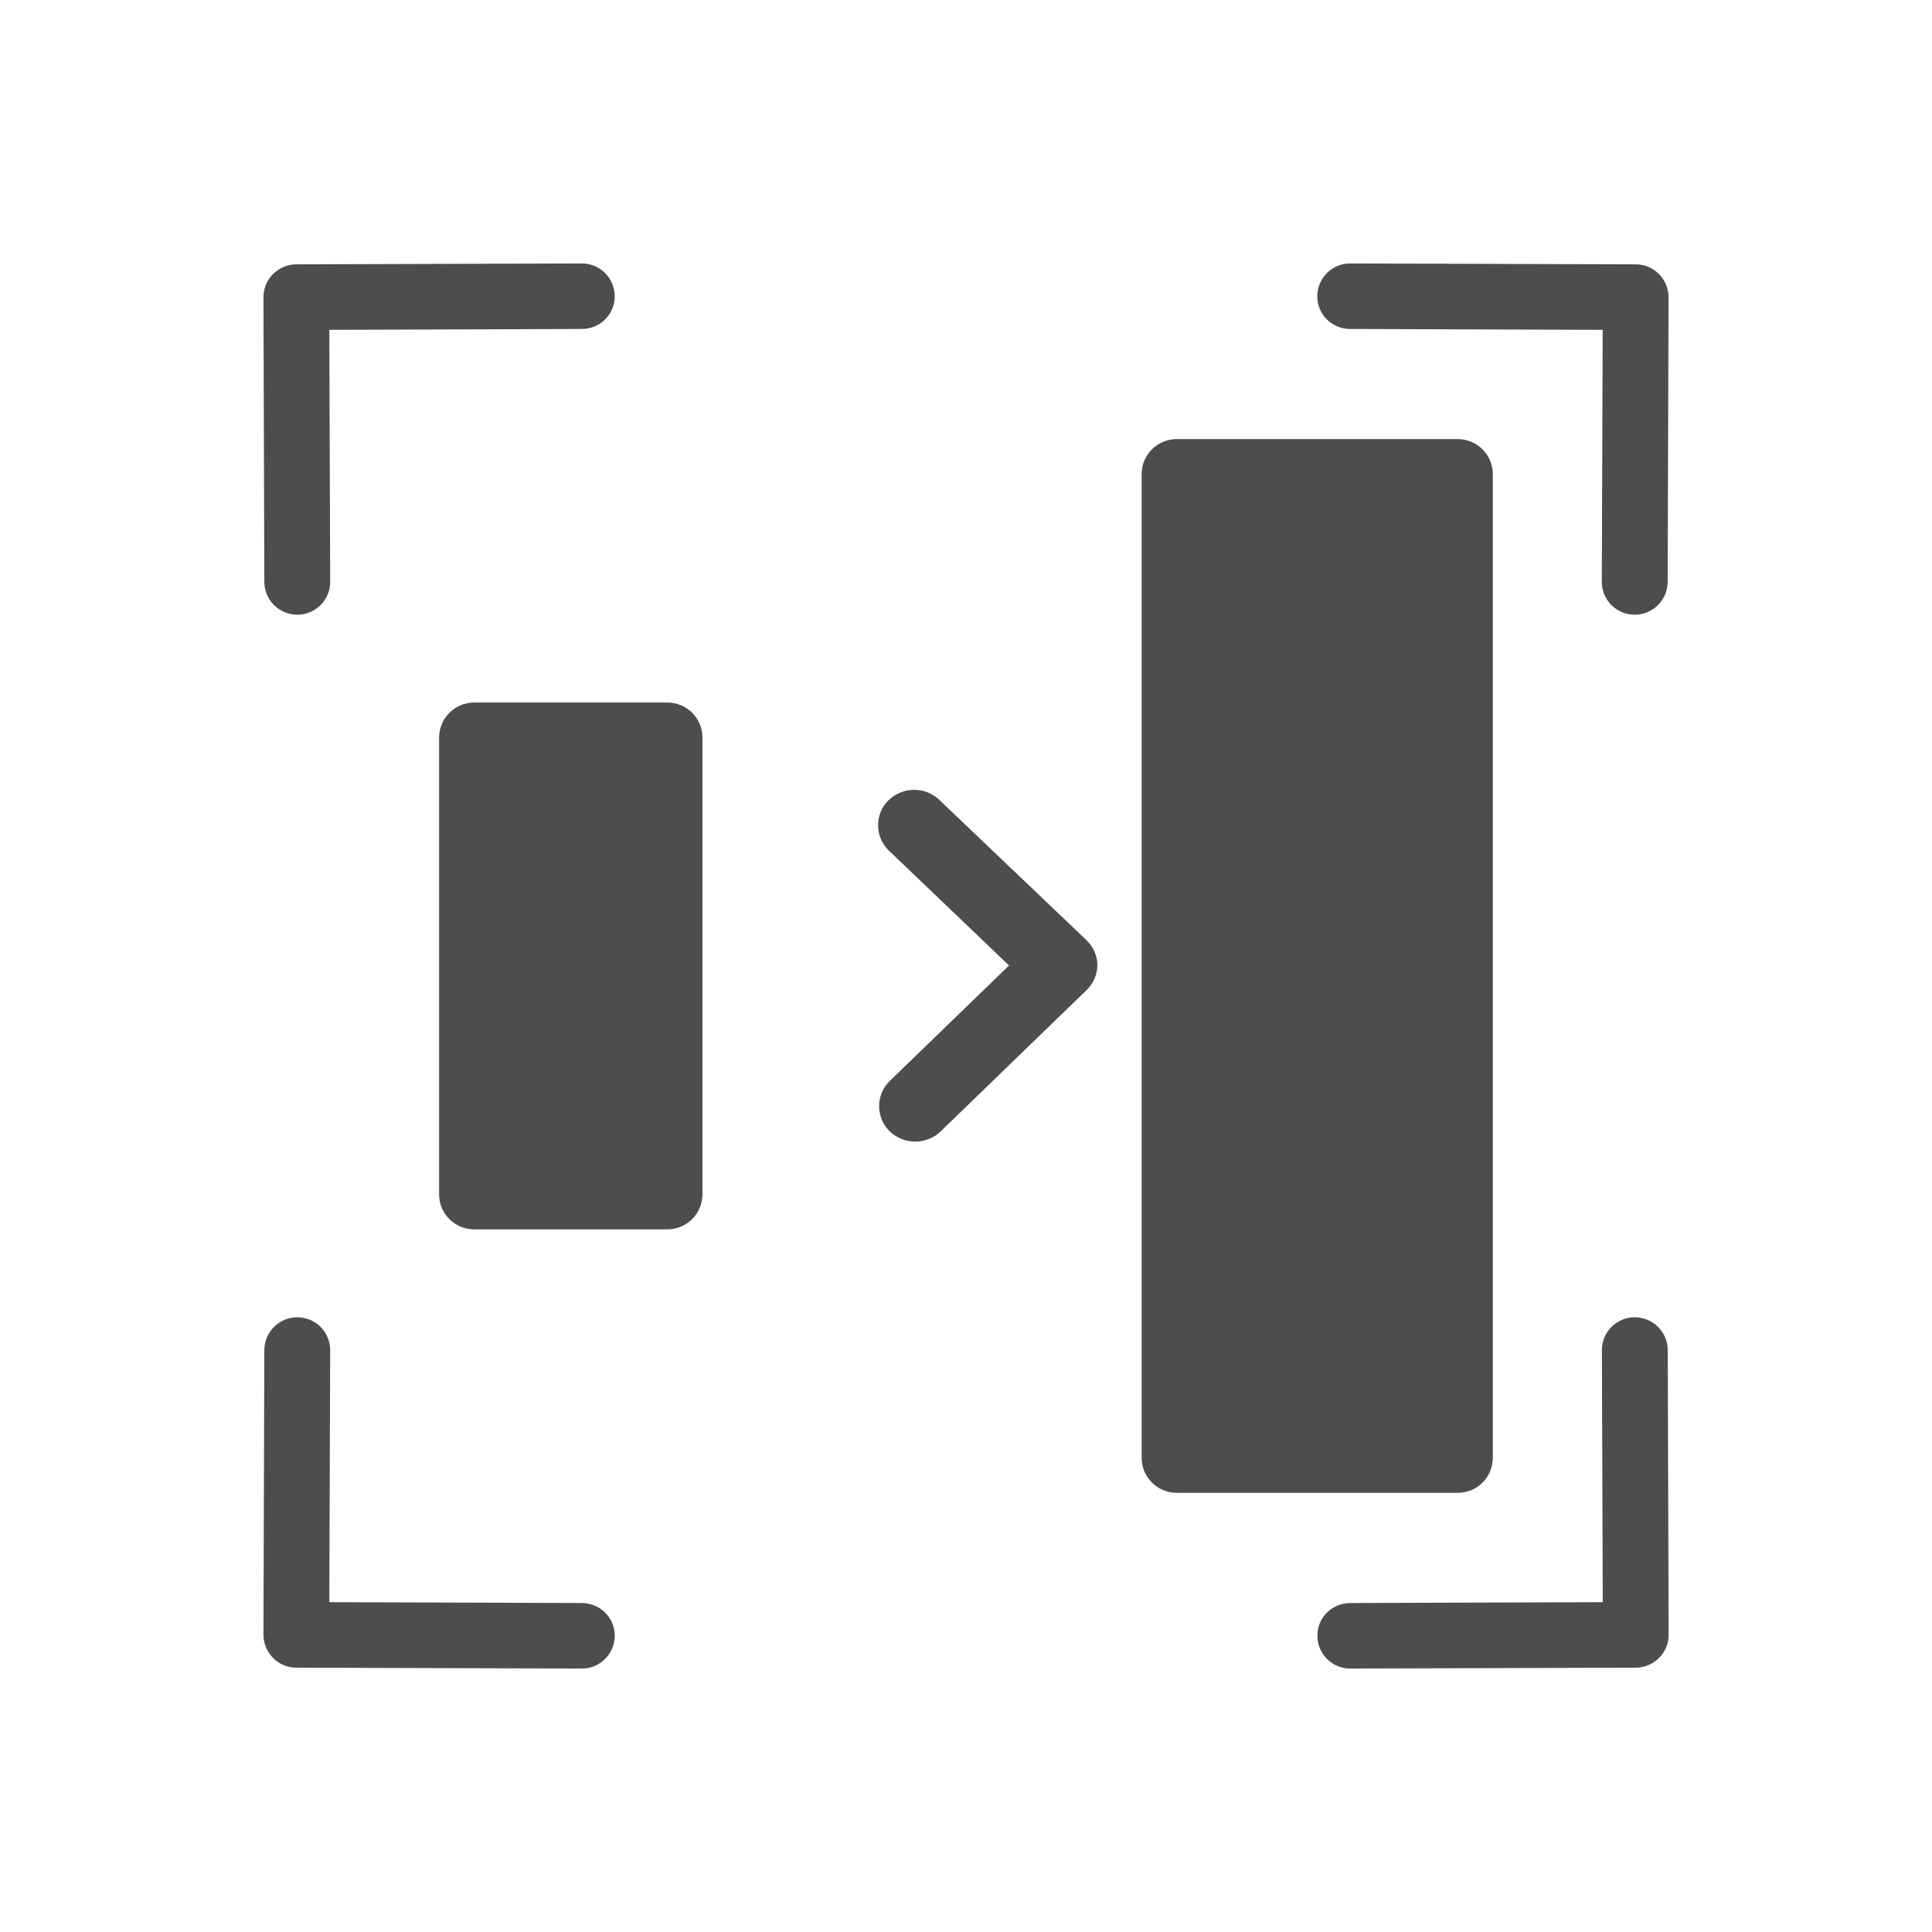 <svg xmlns="http://www.w3.org/2000/svg" viewBox="0 0 22 22">
 <defs id="defs3051">
   <style type="text/css" id="current-color-scheme">
     .ColorScheme-Text {
       color:#4d4d4d;
     }
     </style>
 </defs>
   <path
      style="fill:currentColor;fill-opacity:1;stroke:none"
      d="m6.625 3-3.252.01c-.103 0-.196.044-.264.111-.068.068-.11.161-.109.264l.01 3.242c.001.206.17.374.377.373.207-.001.374-.169.373-.375l-.01-2.869 2.877-.01c.207-.001.374-.167.373-.373-.001-.206-.168-.374-.375-.373zm8.75 0c-.207-.001-.374.167-.375.373-.001.206.166.372.373.373l2.877.01-.01 2.869c-.001.206.166.374.373.375.207.001.376-.167.377-.373l.01-3.242c0-.103-.042-.196-.109-.264-.068-.068-.16-.111-.264-.111zm-1.975 2c-.222 0-.4.179-.4.4v11.199c0 .222.179.4.4.4h3.199c.222 0 .4-.179.4-.4v-11.199c0-.222-.179-.4-.4-.4zm-8 3c-.222 0-.4.179-.4.4v5.199c0 .222.179.4.4.4h2.199c.222 0 .4-.179.4-.4v-5.199c0-.222-.179-.4-.4-.4zm5.01.994c-.105-0-.209.039-.289.117h-.002c-.161.155-.16.42.002.574l1.369 1.309-1.359 1.316c-.161.155-.16.42.002.574.162.155.419.154.58-.002l1.615-1.564.043-.041c.08-.078.125-.183.125-.287-0-.104-.044-.208-.125-.285l-1.672-1.594c-.081-.078-.184-.117-.289-.117zm-7.023 6.006c-.207-.001-.376.167-.377.373l-.01 3.242c-0.0.103.042.196.109.264.068.068.16.111.264.111l3.252.01c.207.001.374-.167.375-.373.001-.206-.166-.372-.373-.373l-2.877-.01.01-2.869c.001-.206-.166-.374-.373-.375zm15.227 0c-.207.001-.374.169-.373.375l.01 2.869-2.877.01c-.207.001-.374.167-.373.373.001.206.168.374.375.373l3.252-.01c.103-0.0.196-.044.264-.111.068-.068.11-.161.109-.264l-.01-3.242c-.001-.206-.17-.374-.377-.373z"
      class="ColorScheme-Text" />
</svg> 
